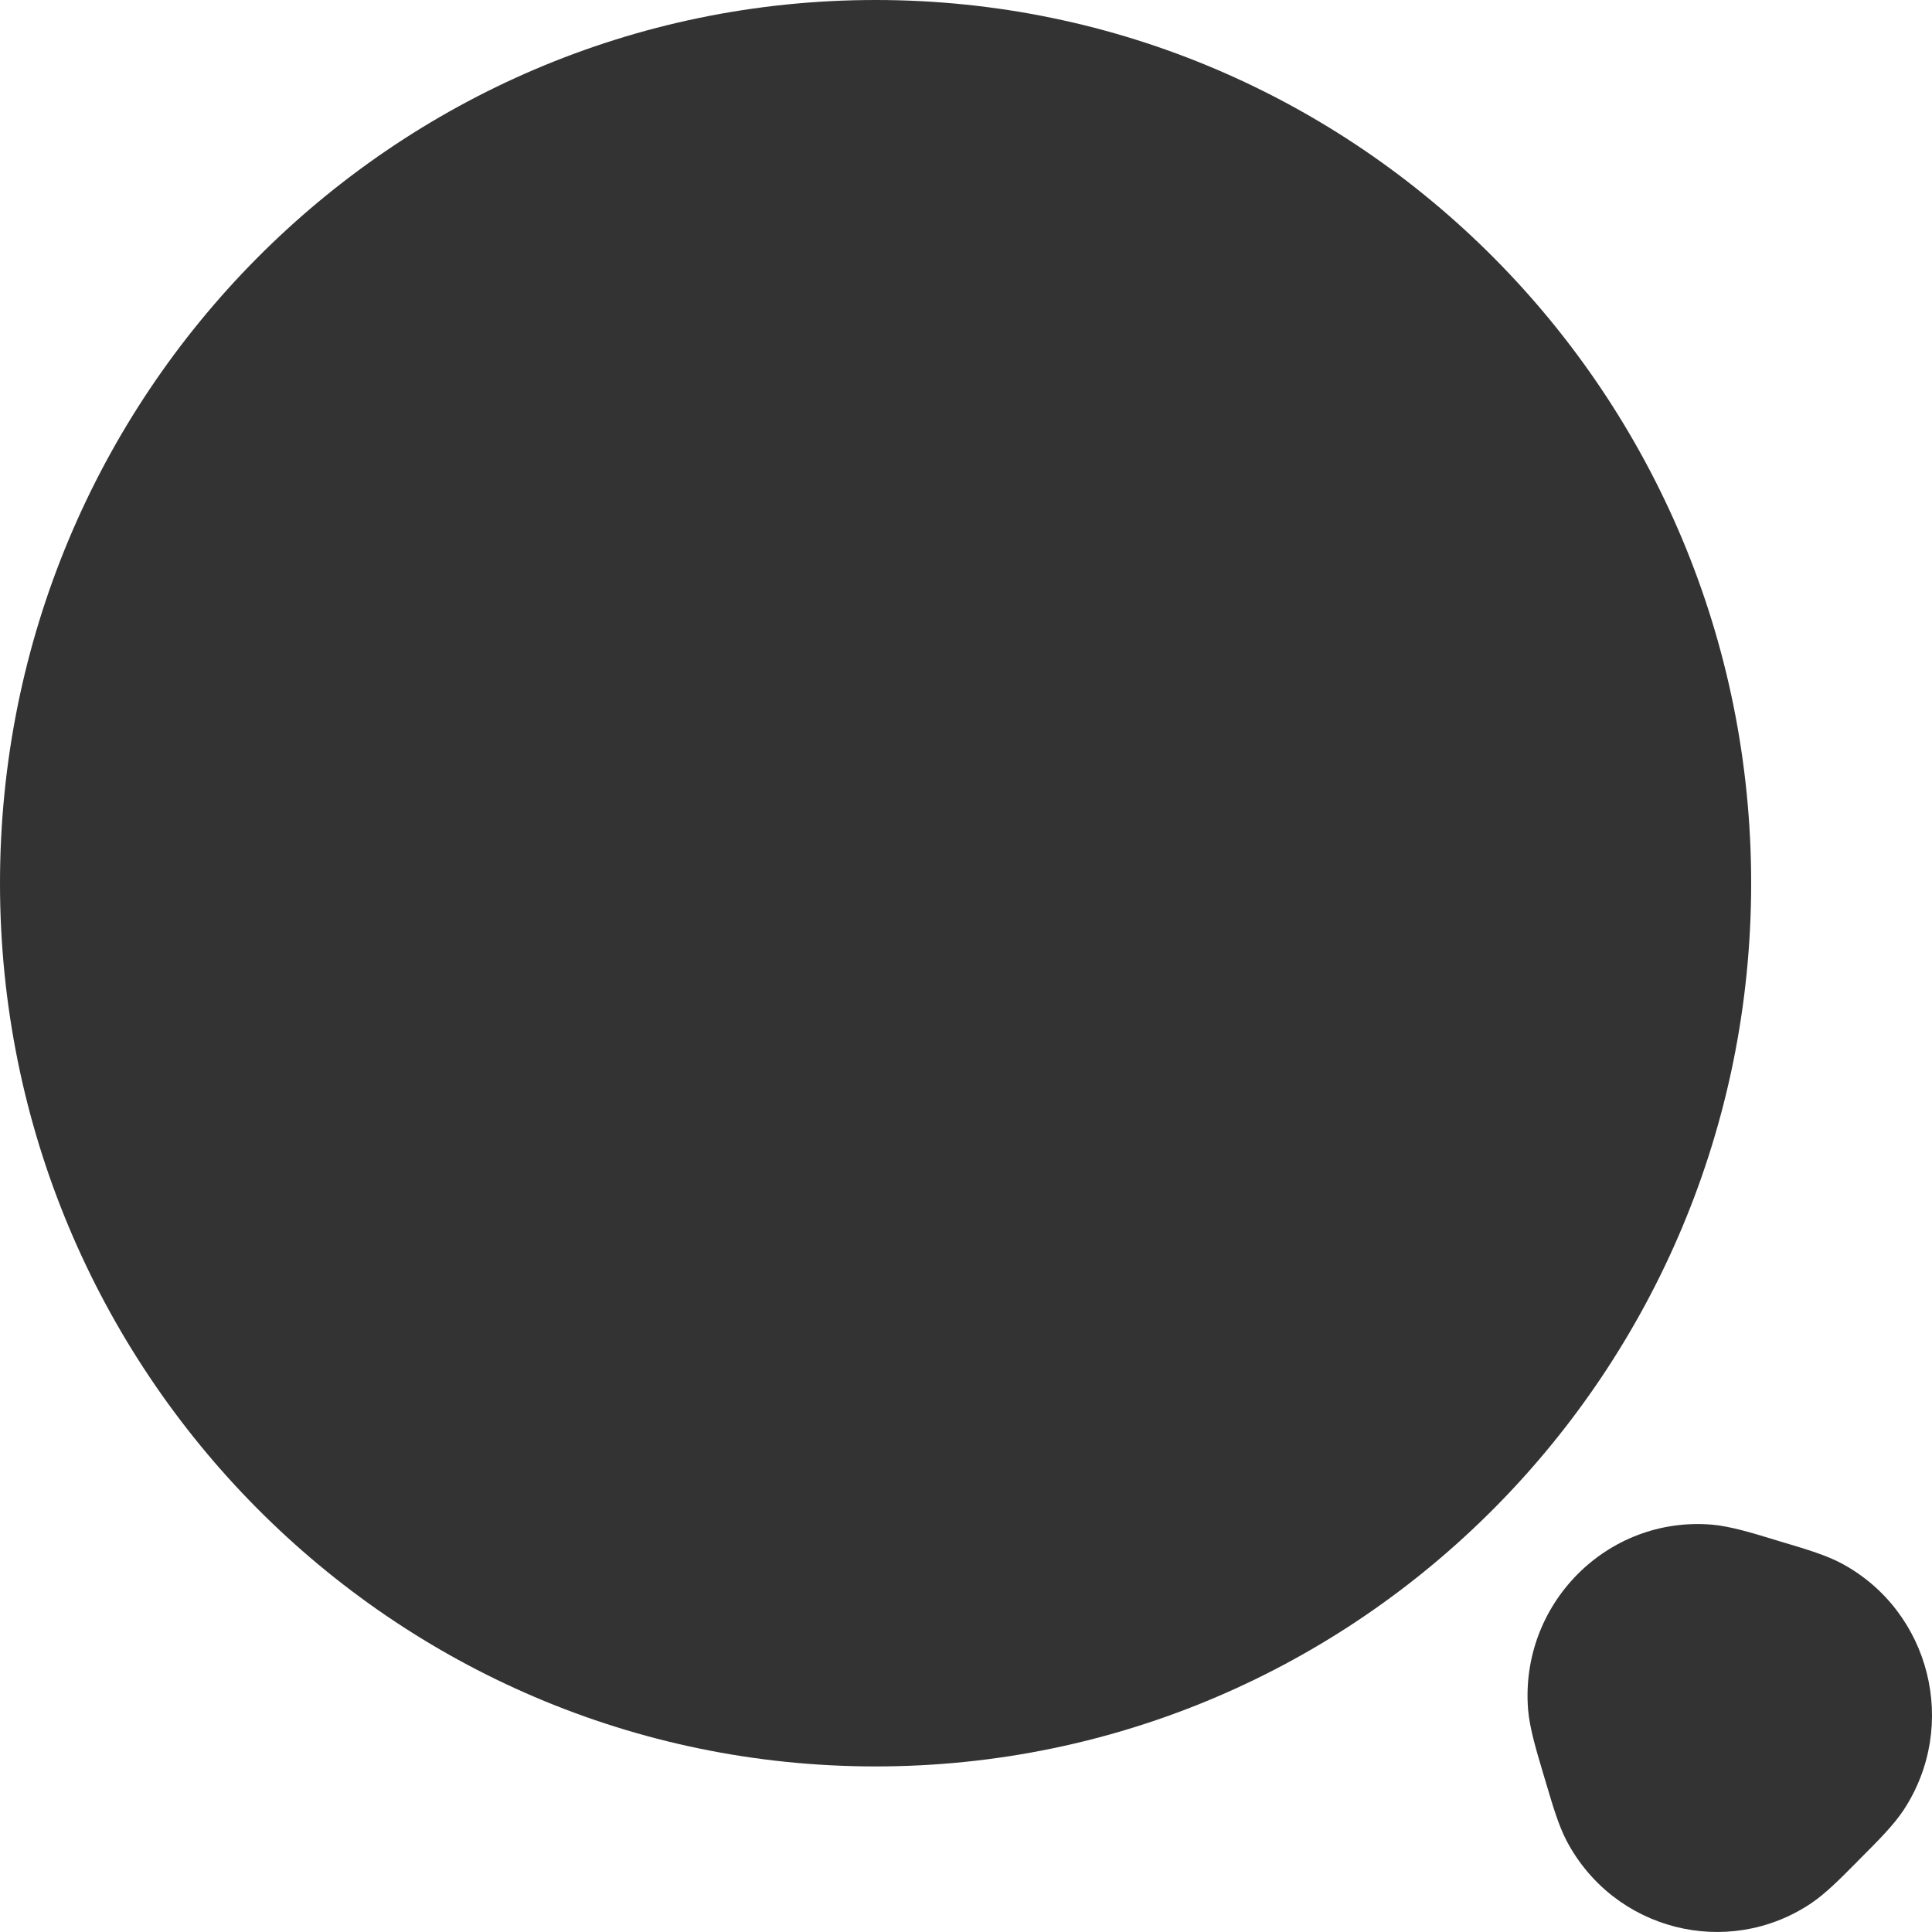 <?xml version="1.0" encoding="UTF-8"?> <svg xmlns="http://www.w3.org/2000/svg" width="20" height="20" viewBox="0 0 20 20" fill="none"><path fill-rule="evenodd" clip-rule="evenodd" d="M15.819 17.701C15.73 16.606 16.636 15.693 17.721 15.783C17.909 15.799 18.134 15.867 18.363 15.937C18.385 15.944 18.407 15.95 18.429 15.957C18.449 15.963 18.469 15.969 18.489 15.975C18.7 16.038 18.91 16.101 19.069 16.187C19.984 16.682 20.28 17.863 19.707 18.736C19.607 18.888 19.452 19.044 19.296 19.201C19.281 19.216 19.267 19.23 19.252 19.245C19.237 19.26 19.222 19.275 19.208 19.29C19.052 19.447 18.898 19.603 18.747 19.704C17.882 20.282 16.71 19.984 16.22 19.061C16.135 18.9 16.073 18.689 16.01 18.476C16.004 18.456 15.998 18.436 15.992 18.416C15.985 18.393 15.979 18.371 15.972 18.349C15.903 18.117 15.835 17.89 15.819 17.701Z" fill="#333333"></path><path d="M18.128 9.143C18.128 14.192 14.07 18.286 9.064 18.286C4.058 18.286 0 14.192 0 9.143C0 4.093 4.058 0 9.064 0C14.07 0 18.128 4.093 18.128 9.143Z" fill="#333333"></path></svg> 